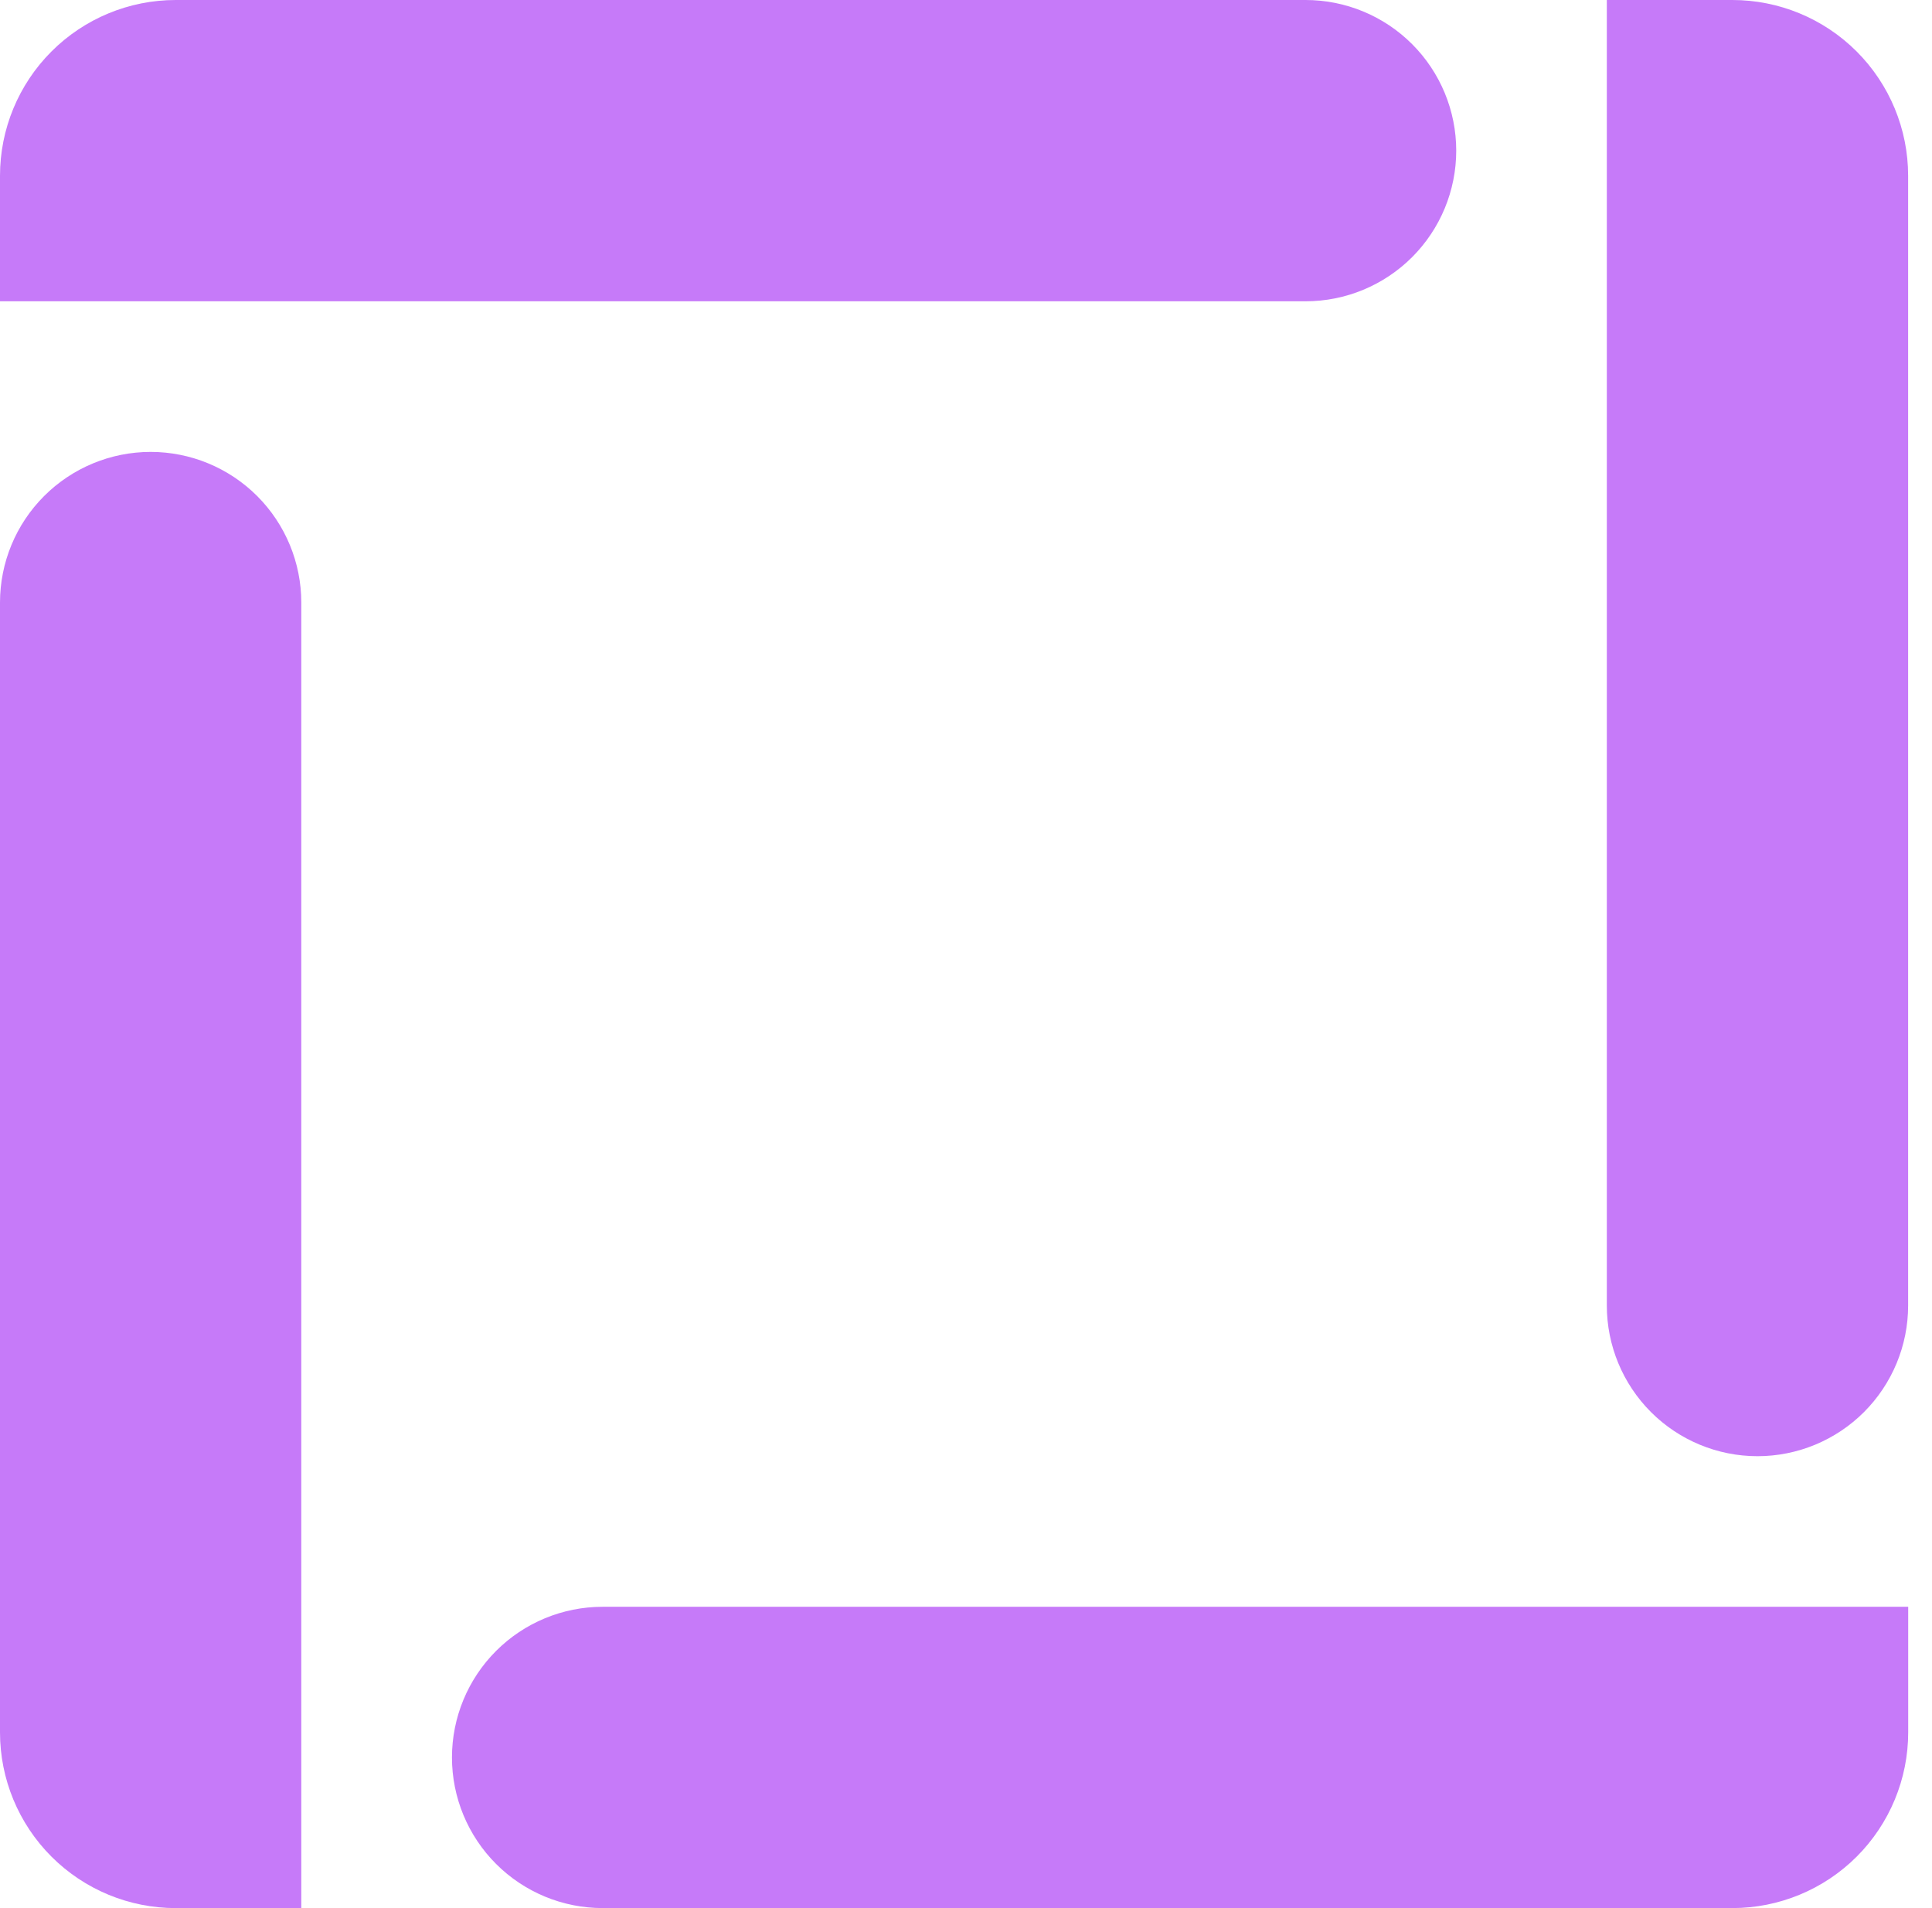 <svg width="81" height="80" viewBox="0 0 81 80" fill="none" xmlns="http://www.w3.org/2000/svg">
<path d="M54.737 12.632C56.412 12.632 58.018 11.966 59.203 10.782C60.387 9.597 61.053 7.991 61.053 6.316V6.316C61.053 4.641 60.387 3.034 59.203 1.85C58.018 0.665 56.412 0 54.737 0H7.368C5.414 0 3.54 0.776 2.158 2.158C0.776 3.54 0 5.414 0 7.368V12.632H54.737Z" fill="#C67AF9"/>
<path d="M79.999 54.737V7.368C79.999 5.414 79.222 3.54 77.841 2.158C76.459 0.776 74.585 0 72.63 0H67.367V54.737C67.367 56.412 68.033 58.018 69.217 59.203C70.401 60.387 72.008 61.053 73.683 61.053V61.053C75.358 61.053 76.965 60.387 78.149 59.203C79.333 58.018 79.999 56.412 79.999 54.737V54.737Z" fill="#C67AF9"/>
<path d="M25.265 67.367C23.59 67.367 21.983 68.033 20.799 69.217C19.615 70.401 18.949 72.008 18.949 73.683C18.949 75.358 19.615 76.965 20.799 78.149C21.983 79.333 23.59 79.999 25.265 79.999H72.633C74.588 79.999 76.462 79.222 77.844 77.841C79.225 76.459 80.002 74.585 80.002 72.63V67.367H25.265Z" fill="#C67AF9"/>
<path d="M12.632 25.263C12.632 23.588 11.966 21.982 10.782 20.797C9.597 19.613 7.991 18.947 6.316 18.947C4.641 18.947 3.034 19.613 1.85 20.797C0.665 21.982 0 23.588 0 25.263V72.632C0 74.586 0.776 76.46 2.158 77.842C3.54 79.224 5.414 80 7.368 80H12.632V25.263Z" fill="#C67AF9"/>
</svg>
